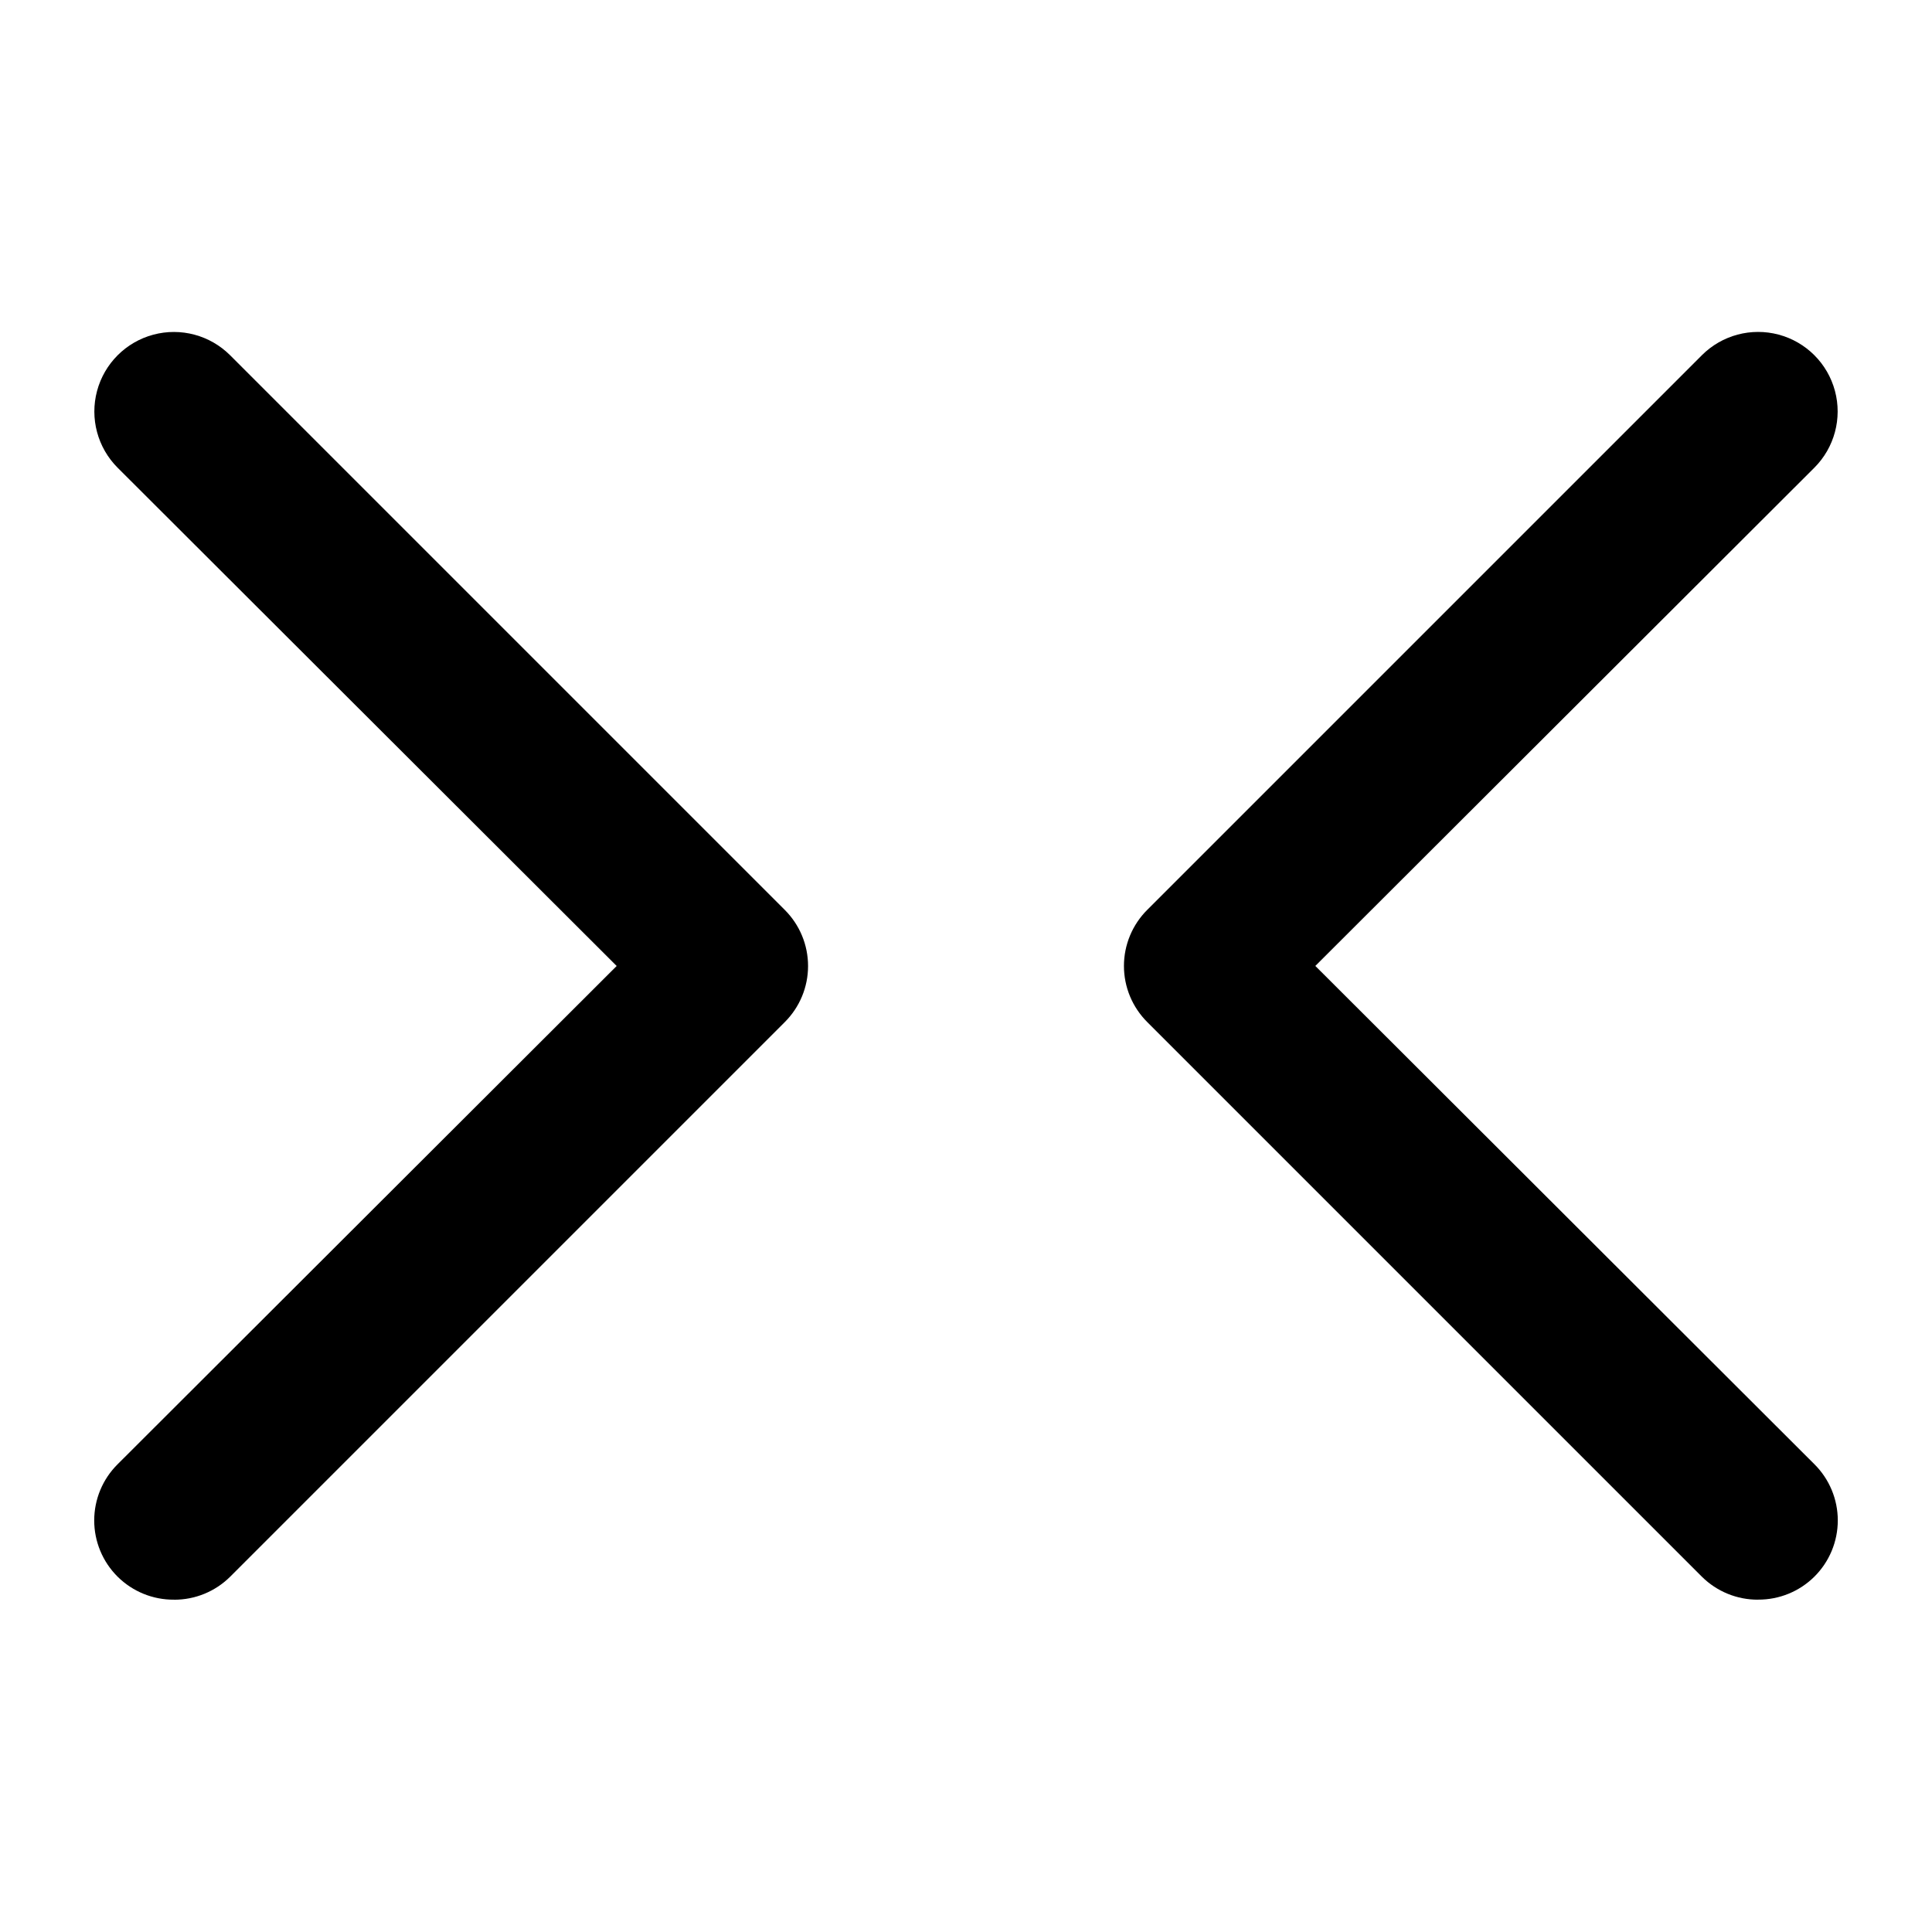<?xml version="1.0" encoding="UTF-8"?>
<!-- Uploaded to: ICON Repo, www.iconrepo.com, Generator: ICON Repo Mixer Tools -->
<svg fill="#000000" width="800px" height="800px" version="1.1" viewBox="144 144 512 512" xmlns="http://www.w3.org/2000/svg">
 <g>
  <path d="m609.92 567.93c-5.578 0.035-10.941-2.156-14.902-6.086l-146.95-146.95c-3.973-3.941-6.211-9.305-6.211-14.902s2.238-10.965 6.211-14.906l146.95-146.95c5.324-5.324 13.086-7.402 20.359-5.453 7.273 1.949 12.953 7.629 14.902 14.902 1.949 7.273-0.129 15.035-5.453 20.359l-132.25 132.04 132.25 132.04c3.973 3.941 6.207 9.305 6.207 14.902s-2.234 10.965-6.207 14.906c-3.961 3.93-9.324 6.121-14.906 6.086z"/>
  <path d="m190.08 567.93c-5.578 0.035-10.941-2.156-14.906-6.086-3.973-3.941-6.207-9.309-6.207-14.906s2.234-10.961 6.207-14.902l132.25-132.04-132.25-132.04c-5.324-5.324-7.402-13.086-5.453-20.359 1.949-7.273 7.629-12.953 14.902-14.902 7.273-1.949 15.035 0.129 20.359 5.453l146.95 146.95c3.977 3.941 6.211 9.309 6.211 14.906s-2.234 10.961-6.211 14.902l-146.95 146.95c-3.961 3.93-9.324 6.121-14.902 6.086z"/>
 </g>
</svg>